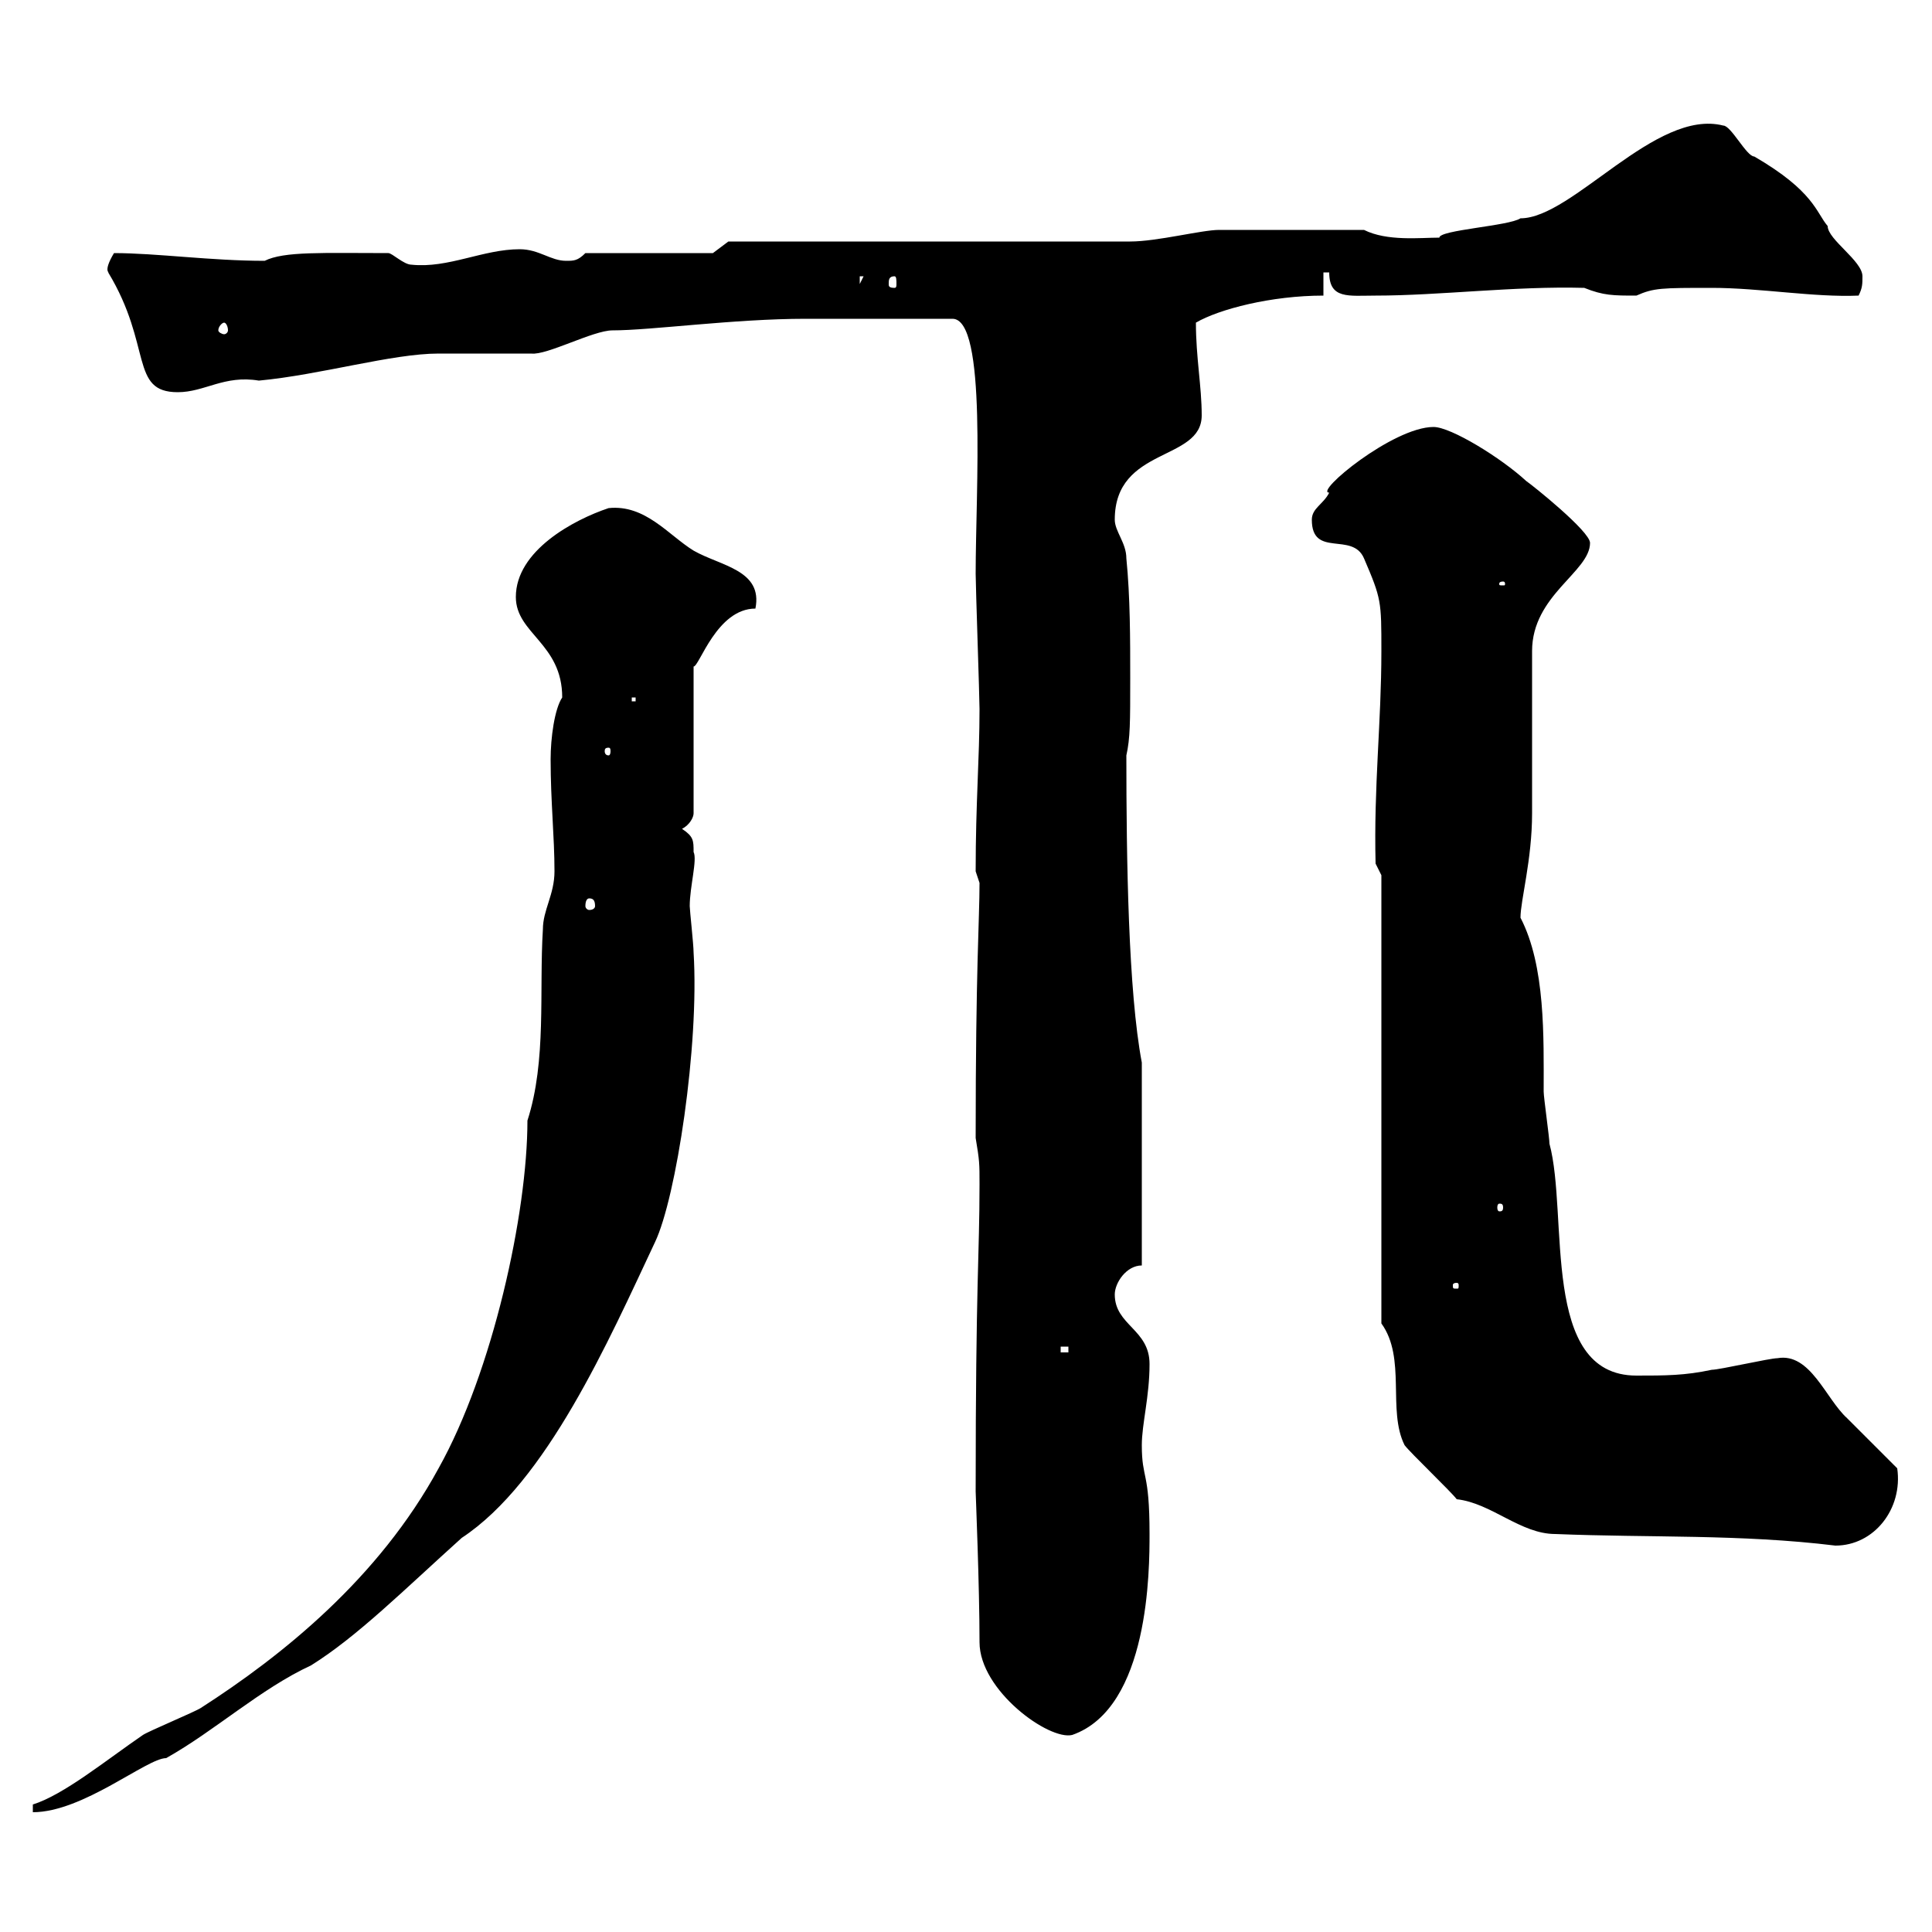 <svg xmlns="http://www.w3.org/2000/svg" xmlns:xlink="http://www.w3.org/1999/xlink" width="300" height="300"><path d="M86.10 135.30C86.10 138.90 84.30 141.30 84.30 144.30C83.70 153.90 84.90 164.70 81.90 174C81.90 188.40 76.50 213 68.10 228C58.80 245.10 43.80 257.10 31.20 265.20C30.30 265.80 23.10 268.80 22.20 269.40C16.50 273.30 9.90 278.70 5.10 280.20L5.10 281.40C12.90 281.40 22.80 273 25.80 273C33.30 268.80 40.50 262.20 48.30 258.60C55.50 254.10 62.70 246.90 71.70 238.80C84.90 230.10 94.50 208.20 101.70 192.90C105 186 108.60 162.30 107.70 147.90C107.70 146.70 107.10 141.30 107.10 140.70C107.10 137.70 108.30 133.50 107.70 132.30C107.70 130.50 107.70 129.90 105.90 128.70C107.10 128.10 107.70 126.90 107.70 126.30L107.70 103.50C108.60 103.50 111.30 94.50 117.30 94.50C118.50 88.50 111.90 87.90 107.70 85.50C103.80 83.10 100.20 78.30 94.50 78.90C89.10 80.70 80.10 85.50 80.10 92.70C80.10 98.40 87.30 99.90 87.30 108.30C86.10 110.10 85.50 114.60 85.50 117.90C85.50 124.50 86.10 129.90 86.10 135.30ZM151.50 231.60C151.50 231.90 152.10 246.30 152.10 255C152.10 262.50 162.90 270.30 166.50 269.40C178.50 265.20 178.50 243.60 178.50 238.20C178.50 228.30 177.30 229.80 177.30 224.40C177.30 221.10 178.50 216.90 178.50 211.80C178.50 206.40 173.10 205.80 173.10 201C173.10 199.20 174.90 196.50 177.30 196.50L177.30 165C175.20 153.90 174.90 133.50 174.90 117.30C175.50 114.60 175.50 112.20 175.50 105.30C175.50 99.30 175.50 92.70 174.90 86.70C174.90 84.30 173.10 82.50 173.10 80.70C173.10 69.30 186.60 71.70 186.60 64.50C186.60 60 185.70 55.50 185.70 50.10C189.30 48 197.40 45.90 205.50 45.90L205.50 42.30L206.40 42.30C206.40 46.50 209.40 45.90 213.60 45.90C223.50 45.90 235.20 44.40 246 44.70C249 45.90 250.50 45.90 254.10 45.90C256.80 44.70 258 44.70 265.80 44.70C273.30 44.70 281.70 46.20 288.60 45.90C289.20 44.70 289.20 44.10 289.20 42.90C289.20 40.50 283.80 37.20 283.80 35.10C282 33 281.70 29.70 272.40 24.30C271.20 24.30 268.80 19.50 267.60 19.50C257.10 16.80 244.20 33.90 236.10 33.90C234.30 35.10 223.50 35.70 223.50 36.90C220.50 36.90 215.40 37.50 211.80 35.70L189.30 35.70C186.60 35.70 179.70 37.50 175.50 37.50L113.10 37.50L110.70 39.30L90.90 39.30C89.70 40.50 89.10 40.50 87.90 40.50C85.50 40.50 83.70 38.70 80.70 38.70C75 38.70 69.60 41.70 63.90 41.10C62.70 41.10 60.90 39.30 60.30 39.30C50.10 39.30 44.10 39 41.10 40.50C32.70 40.50 24.30 39.30 17.70 39.30C15.90 42.30 17.10 42.30 16.80 42.30C23.70 53.70 20.10 60.90 27.60 60.90C31.80 60.90 34.80 58.20 40.20 59.10C49.80 58.20 60.90 54.90 68.10 54.90C69.90 54.90 80.70 54.90 82.50 54.90C84.90 55.20 92.10 51.30 95.10 51.30C101.10 51.30 114 49.50 125.10 49.50L147.90 49.50C153.30 49.50 151.50 76.20 151.50 89.10C151.50 90.90 152.10 108.30 152.10 110.10C152.10 117.90 151.50 124.50 151.50 135.30C151.50 135.30 152.10 137.10 152.10 137.10C152.10 142.80 151.50 150.30 151.50 176.70C152.10 180.30 152.10 180.60 152.10 183.90C152.10 195 151.50 198.90 151.50 231.60ZM226.20 232.80C231.60 233.40 236.10 238.20 241.50 238.20C256.20 238.80 270.30 238.20 285 240C291 240 295.50 234.30 294.60 228C294 227.40 287.40 220.80 286.80 220.20C283.50 217.20 281.10 210 276 210.90C274.80 210.90 267 212.70 265.80 212.70C261.60 213.60 258.60 213.60 254.10 213.60C239.10 213.60 243.60 188.70 240.60 177.60C240.60 176.70 239.70 170.40 239.70 169.50C239.70 161.10 240 150 236.10 142.50C236.10 139.80 237.90 133.50 237.90 126.30C237.90 122.70 237.90 104.70 237.90 101.10C237.90 92.40 246.90 88.80 246.90 84.30C246.90 82.50 237.90 75.30 237 74.70C233.10 71.10 225.30 66.30 222.60 66.30C216.30 66.30 204 76.50 206.40 76.50C205.50 78.30 203.70 78.90 203.70 80.70C203.70 86.70 210 82.50 211.80 86.70C214.50 93 214.50 93.30 214.50 101.10C214.50 112.20 213.30 122.10 213.60 134.10L214.50 135.90L214.50 205.50C218.40 210.90 215.40 219 218.10 224.40C219 225.60 225.30 231.60 226.20 232.80ZM164.70 209.10L165.90 209.10L165.90 210L164.70 210ZM226.20 199.20C226.50 199.20 226.50 199.50 226.50 199.50C226.50 200.10 226.50 200.10 226.20 200.10C225.60 200.10 225.60 200.10 225.60 199.50C225.60 199.50 225.60 199.20 226.20 199.20ZM233.40 187.50C233.40 188.10 233.10 188.10 232.80 188.10C232.80 188.10 232.50 188.10 232.50 187.50C232.50 186.90 232.80 186.90 232.80 186.90C233.10 186.90 233.40 186.90 233.40 187.50ZM91.50 139.50C92.10 139.50 92.40 139.80 92.40 140.70C92.40 141 92.10 141.30 91.50 141.30C91.20 141.30 90.90 141 90.90 140.70C90.90 139.80 91.20 139.50 91.50 139.50ZM94.50 116.10C94.80 116.10 94.80 116.40 94.80 116.70C94.80 116.70 94.80 117.30 94.50 117.30C93.90 117.30 93.90 116.70 93.90 116.70C93.90 116.40 93.90 116.10 94.50 116.10ZM98.10 108.30L98.70 108.30L98.70 108.90L98.10 108.90ZM233.40 90.30C233.70 90.30 233.70 90.60 233.70 90.60C233.70 90.90 233.70 90.90 233.40 90.90C232.80 90.90 232.80 90.90 232.80 90.60C232.80 90.60 232.80 90.30 233.40 90.30ZM34.80 50.10C35.10 50.10 35.40 50.70 35.40 51.30C35.40 51.60 35.10 51.90 34.80 51.90C34.50 51.90 33.90 51.60 33.90 51.30C33.90 50.70 34.50 50.10 34.80 50.10ZM133.50 42.90L134.10 42.90L133.50 44.10ZM138.90 42.90C139.20 42.90 139.20 43.50 139.20 44.10C139.20 44.40 139.20 44.70 138.90 44.70C138 44.70 138 44.40 138 44.10C138 43.50 138 42.90 138.90 42.90Z"/></svg>